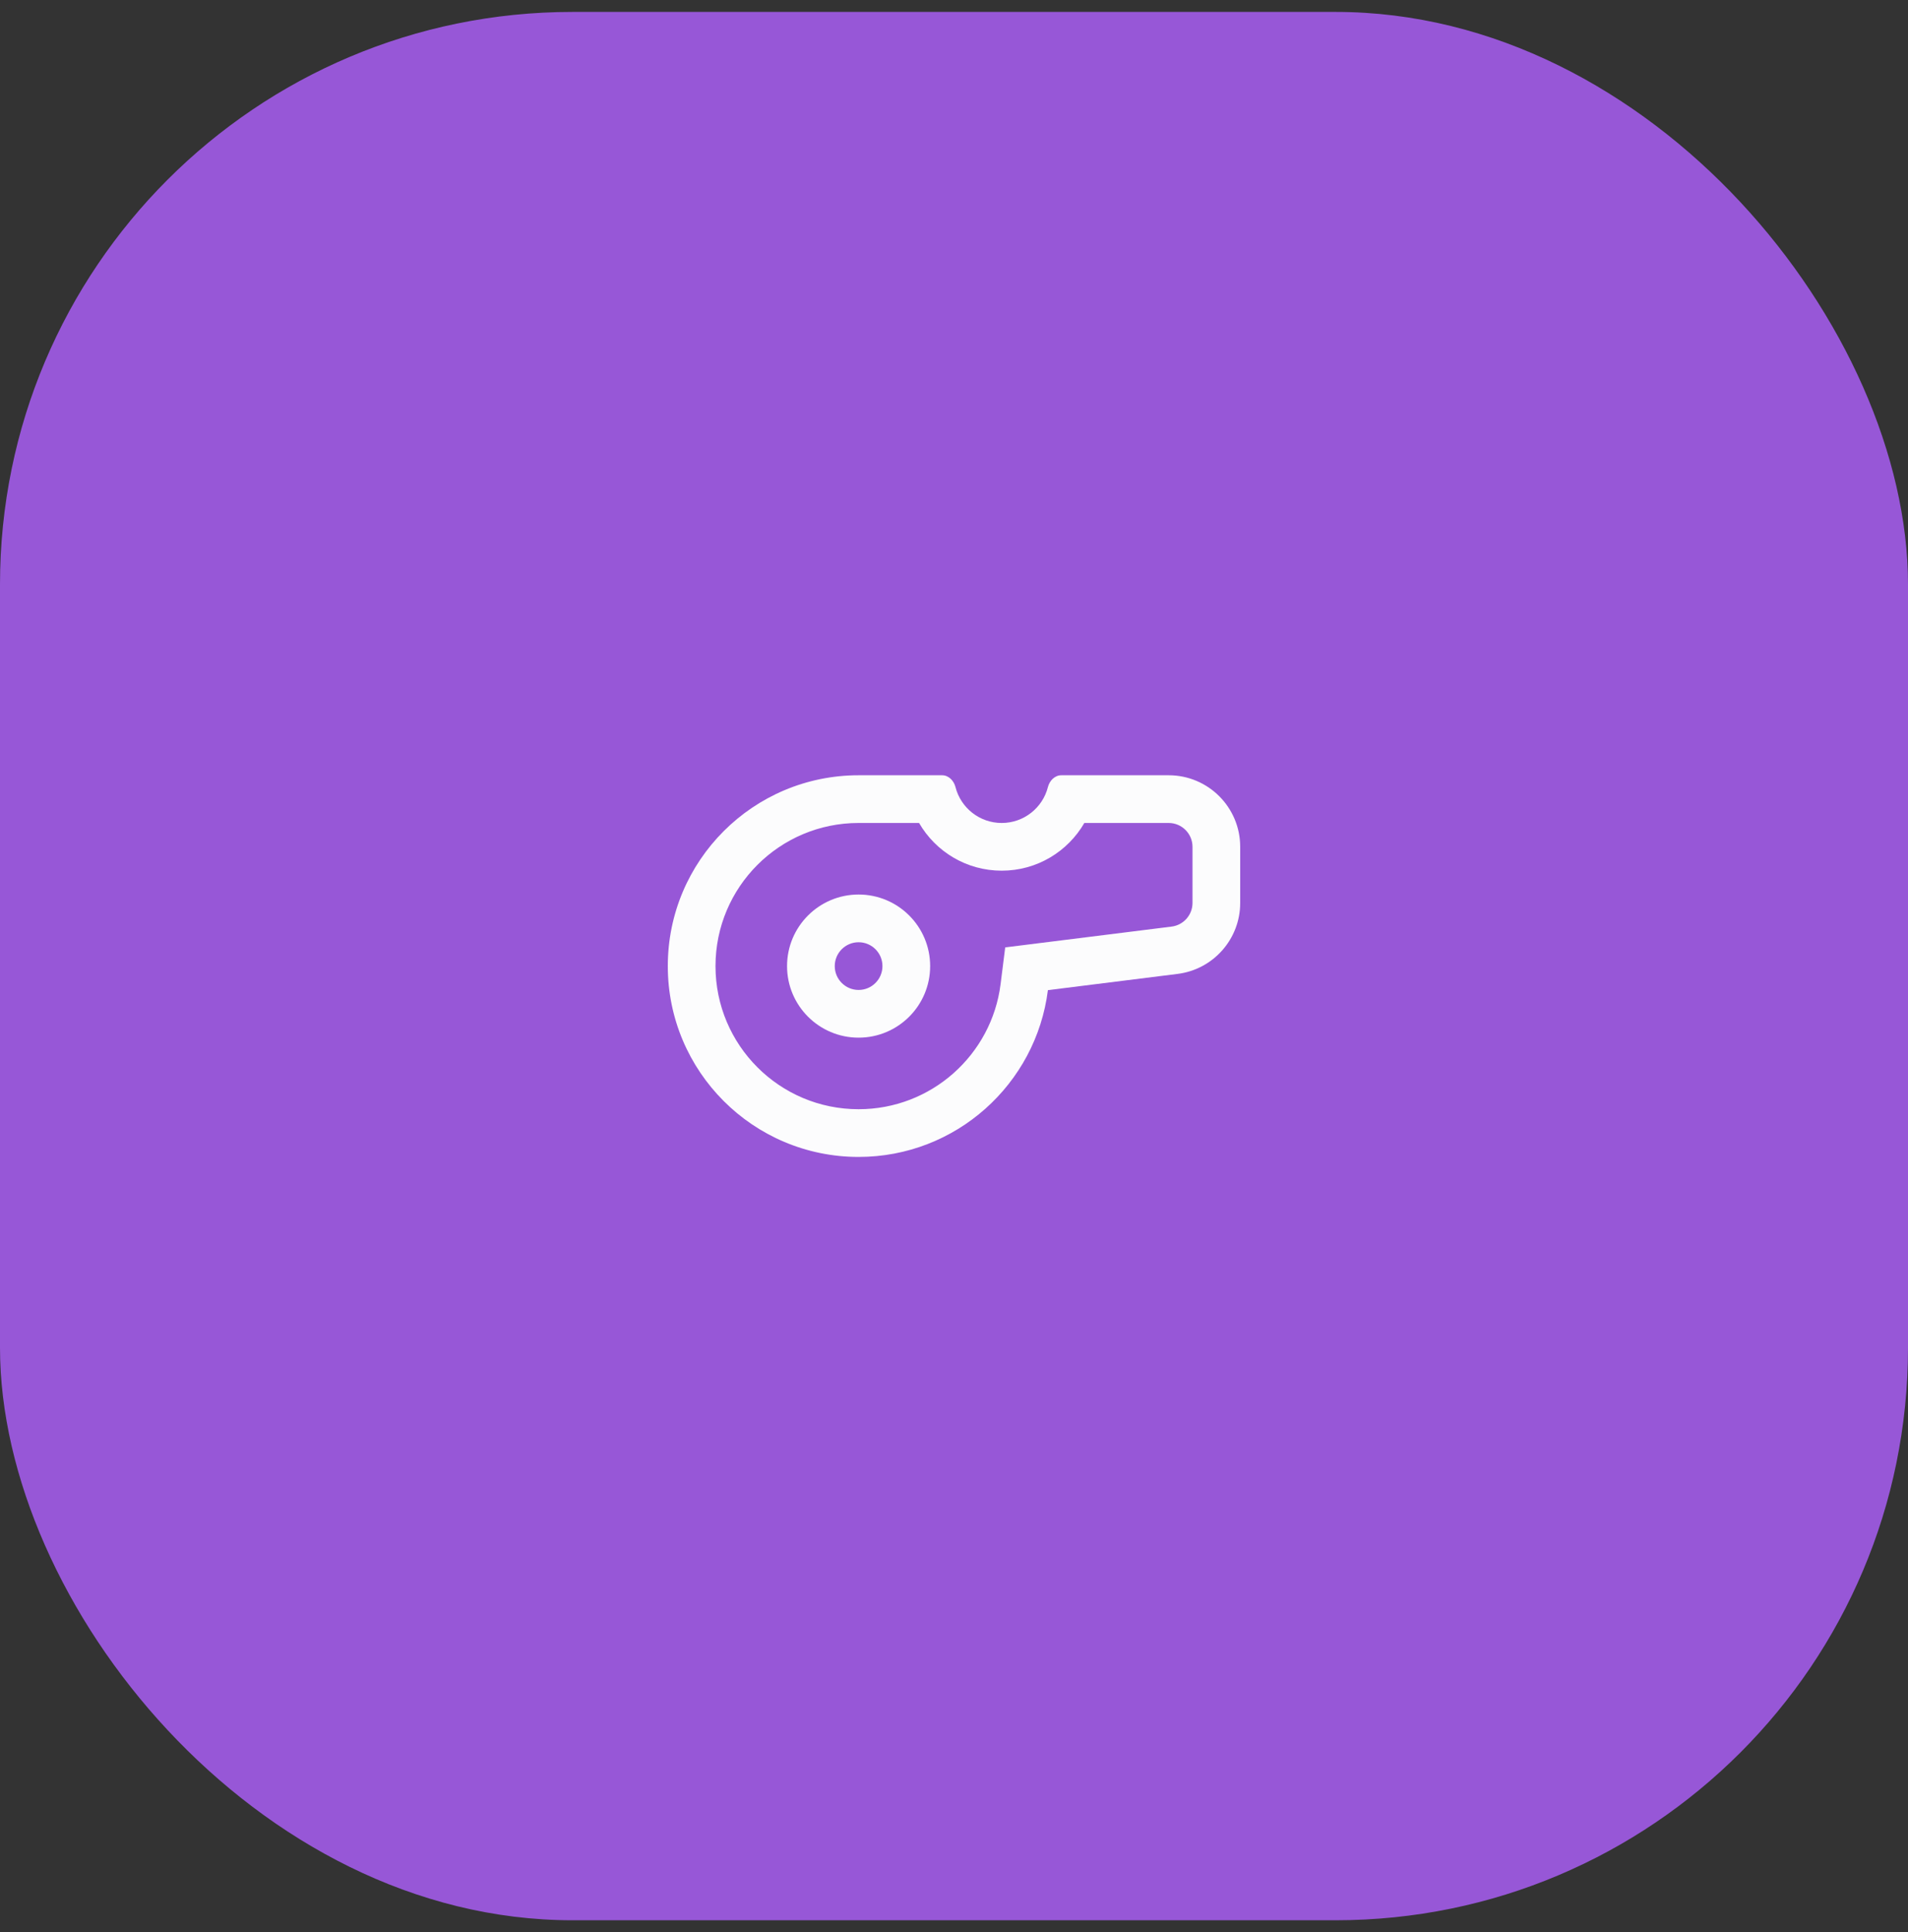 <svg xmlns="http://www.w3.org/2000/svg" width="80" height="81" viewBox="0 0 80 81" fill="none"><rect x="0" y="0" width="80" height="81" fill="#333333" stroke="none"/><rect y="0.5" width="80" height="80" rx="24" fill="#9757D7"></rect><path fill-rule="evenodd" clip-rule="evenodd" d="M42.147 39.716L49.124 38.844C49.624 38.781 50 38.356 50 37.852V35.5C50 34.948 49.552 34.5 49 34.5H45.465C44.773 35.696 43.481 36.5 42 36.5C40.519 36.5 39.227 35.696 38.535 34.5H36C32.686 34.5 30 37.186 30 40.5C30 43.814 32.686 46.5 36 46.5C39.056 46.5 41.581 44.213 41.953 41.258L42.147 39.716ZM39.5 32.5C39.776 32.5 39.994 32.727 40.062 32.995C40.282 33.86 41.066 34.5 42 34.5C42.934 34.5 43.718 33.86 43.938 32.995C44.006 32.727 44.224 32.5 44.5 32.5H49C50.657 32.5 52 33.843 52 35.5V37.852C52 39.365 50.873 40.641 49.372 40.828L43.937 41.508C43.441 45.45 40.077 48.5 36 48.5C31.582 48.5 28 44.918 28 40.5C28 36.082 31.582 32.5 36 32.5H39.5Z" fill="#FCFCFD"></path><path fill-rule="evenodd" clip-rule="evenodd" d="M36 41.5C36.552 41.5 37 41.052 37 40.5C37 39.948 36.552 39.5 36 39.5C35.448 39.5 35 39.948 35 40.5C35 41.052 35.448 41.5 36 41.5ZM36 43.5C37.657 43.5 39 42.157 39 40.5C39 38.843 37.657 37.5 36 37.5C34.343 37.5 33 38.843 33 40.5C33 42.157 34.343 43.5 36 43.5Z" fill="#FCFCFD"></path></svg>